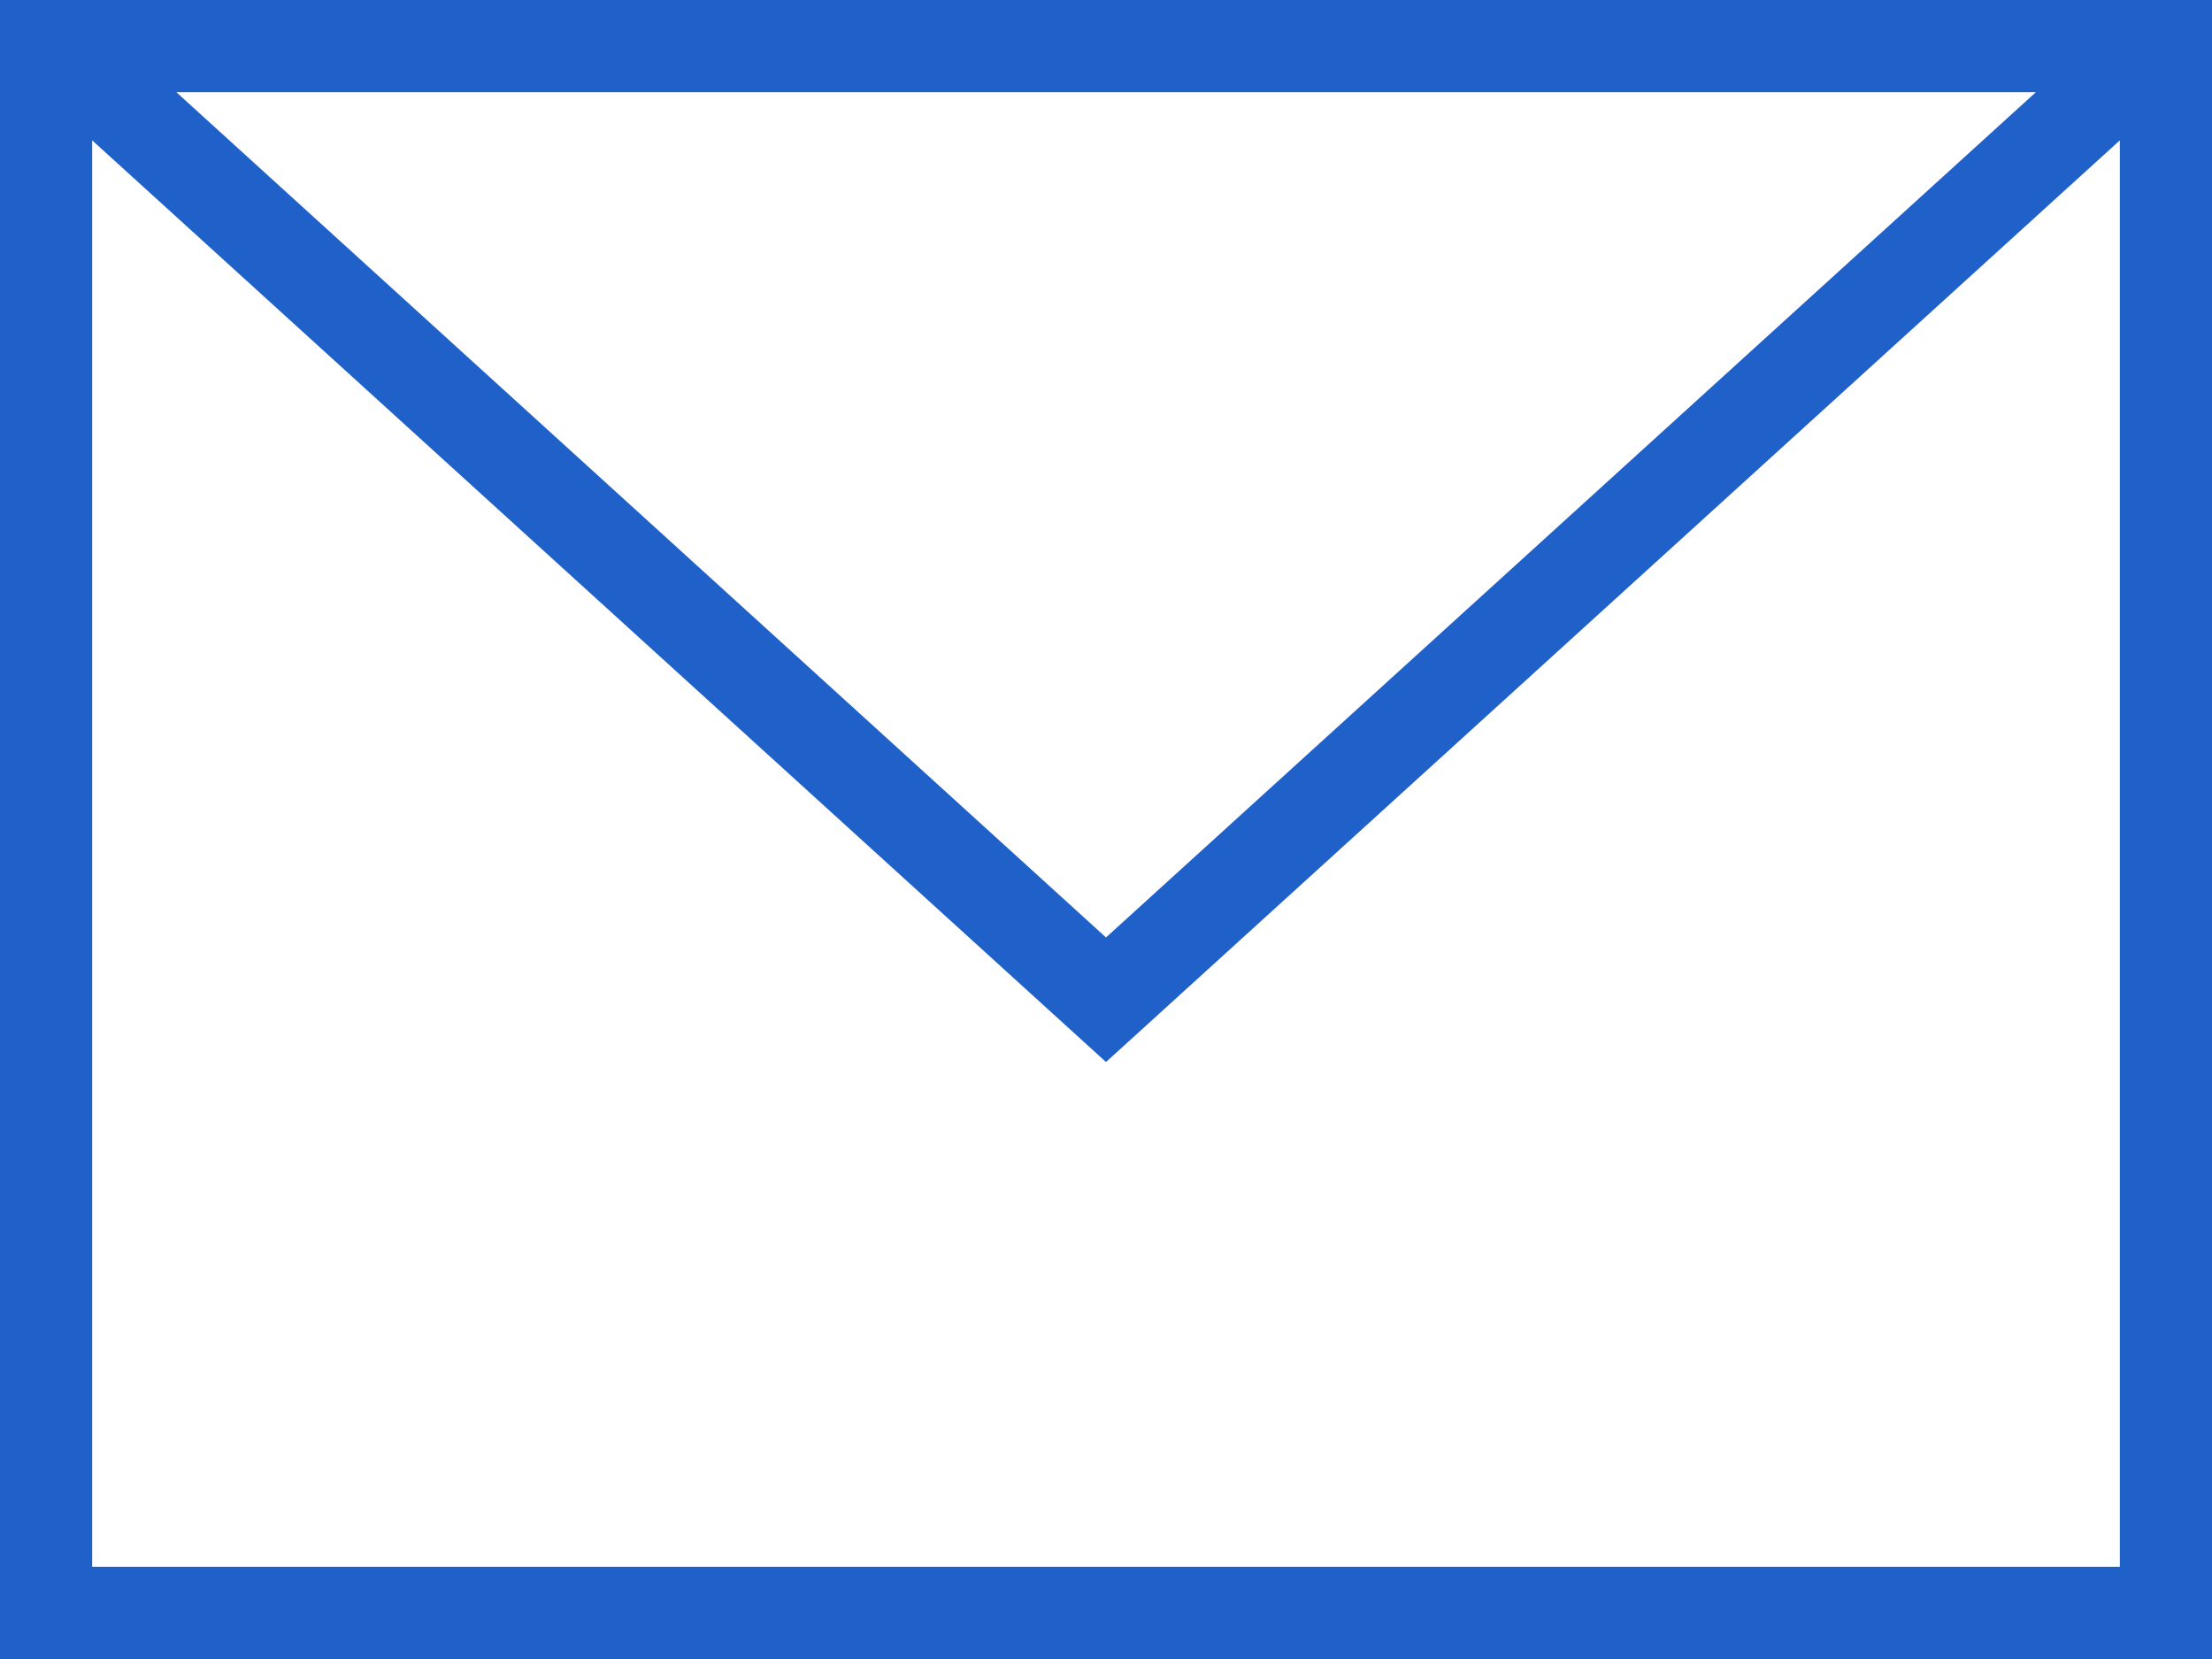 <svg xmlns="http://www.w3.org/2000/svg" width="60" height="45" viewBox="0 0 60 45">
  <path id="iconmonstr-mail-thin" d="M60,48H0V3H60ZM2.5,6.808V45.5h55V6.807l-27.5,25-27.5-25ZM55.223,5.5H4.783L30,28.428Z" transform="translate(0 -3)" fill="#2061c9" fill-rule="evenodd"/>
</svg>

